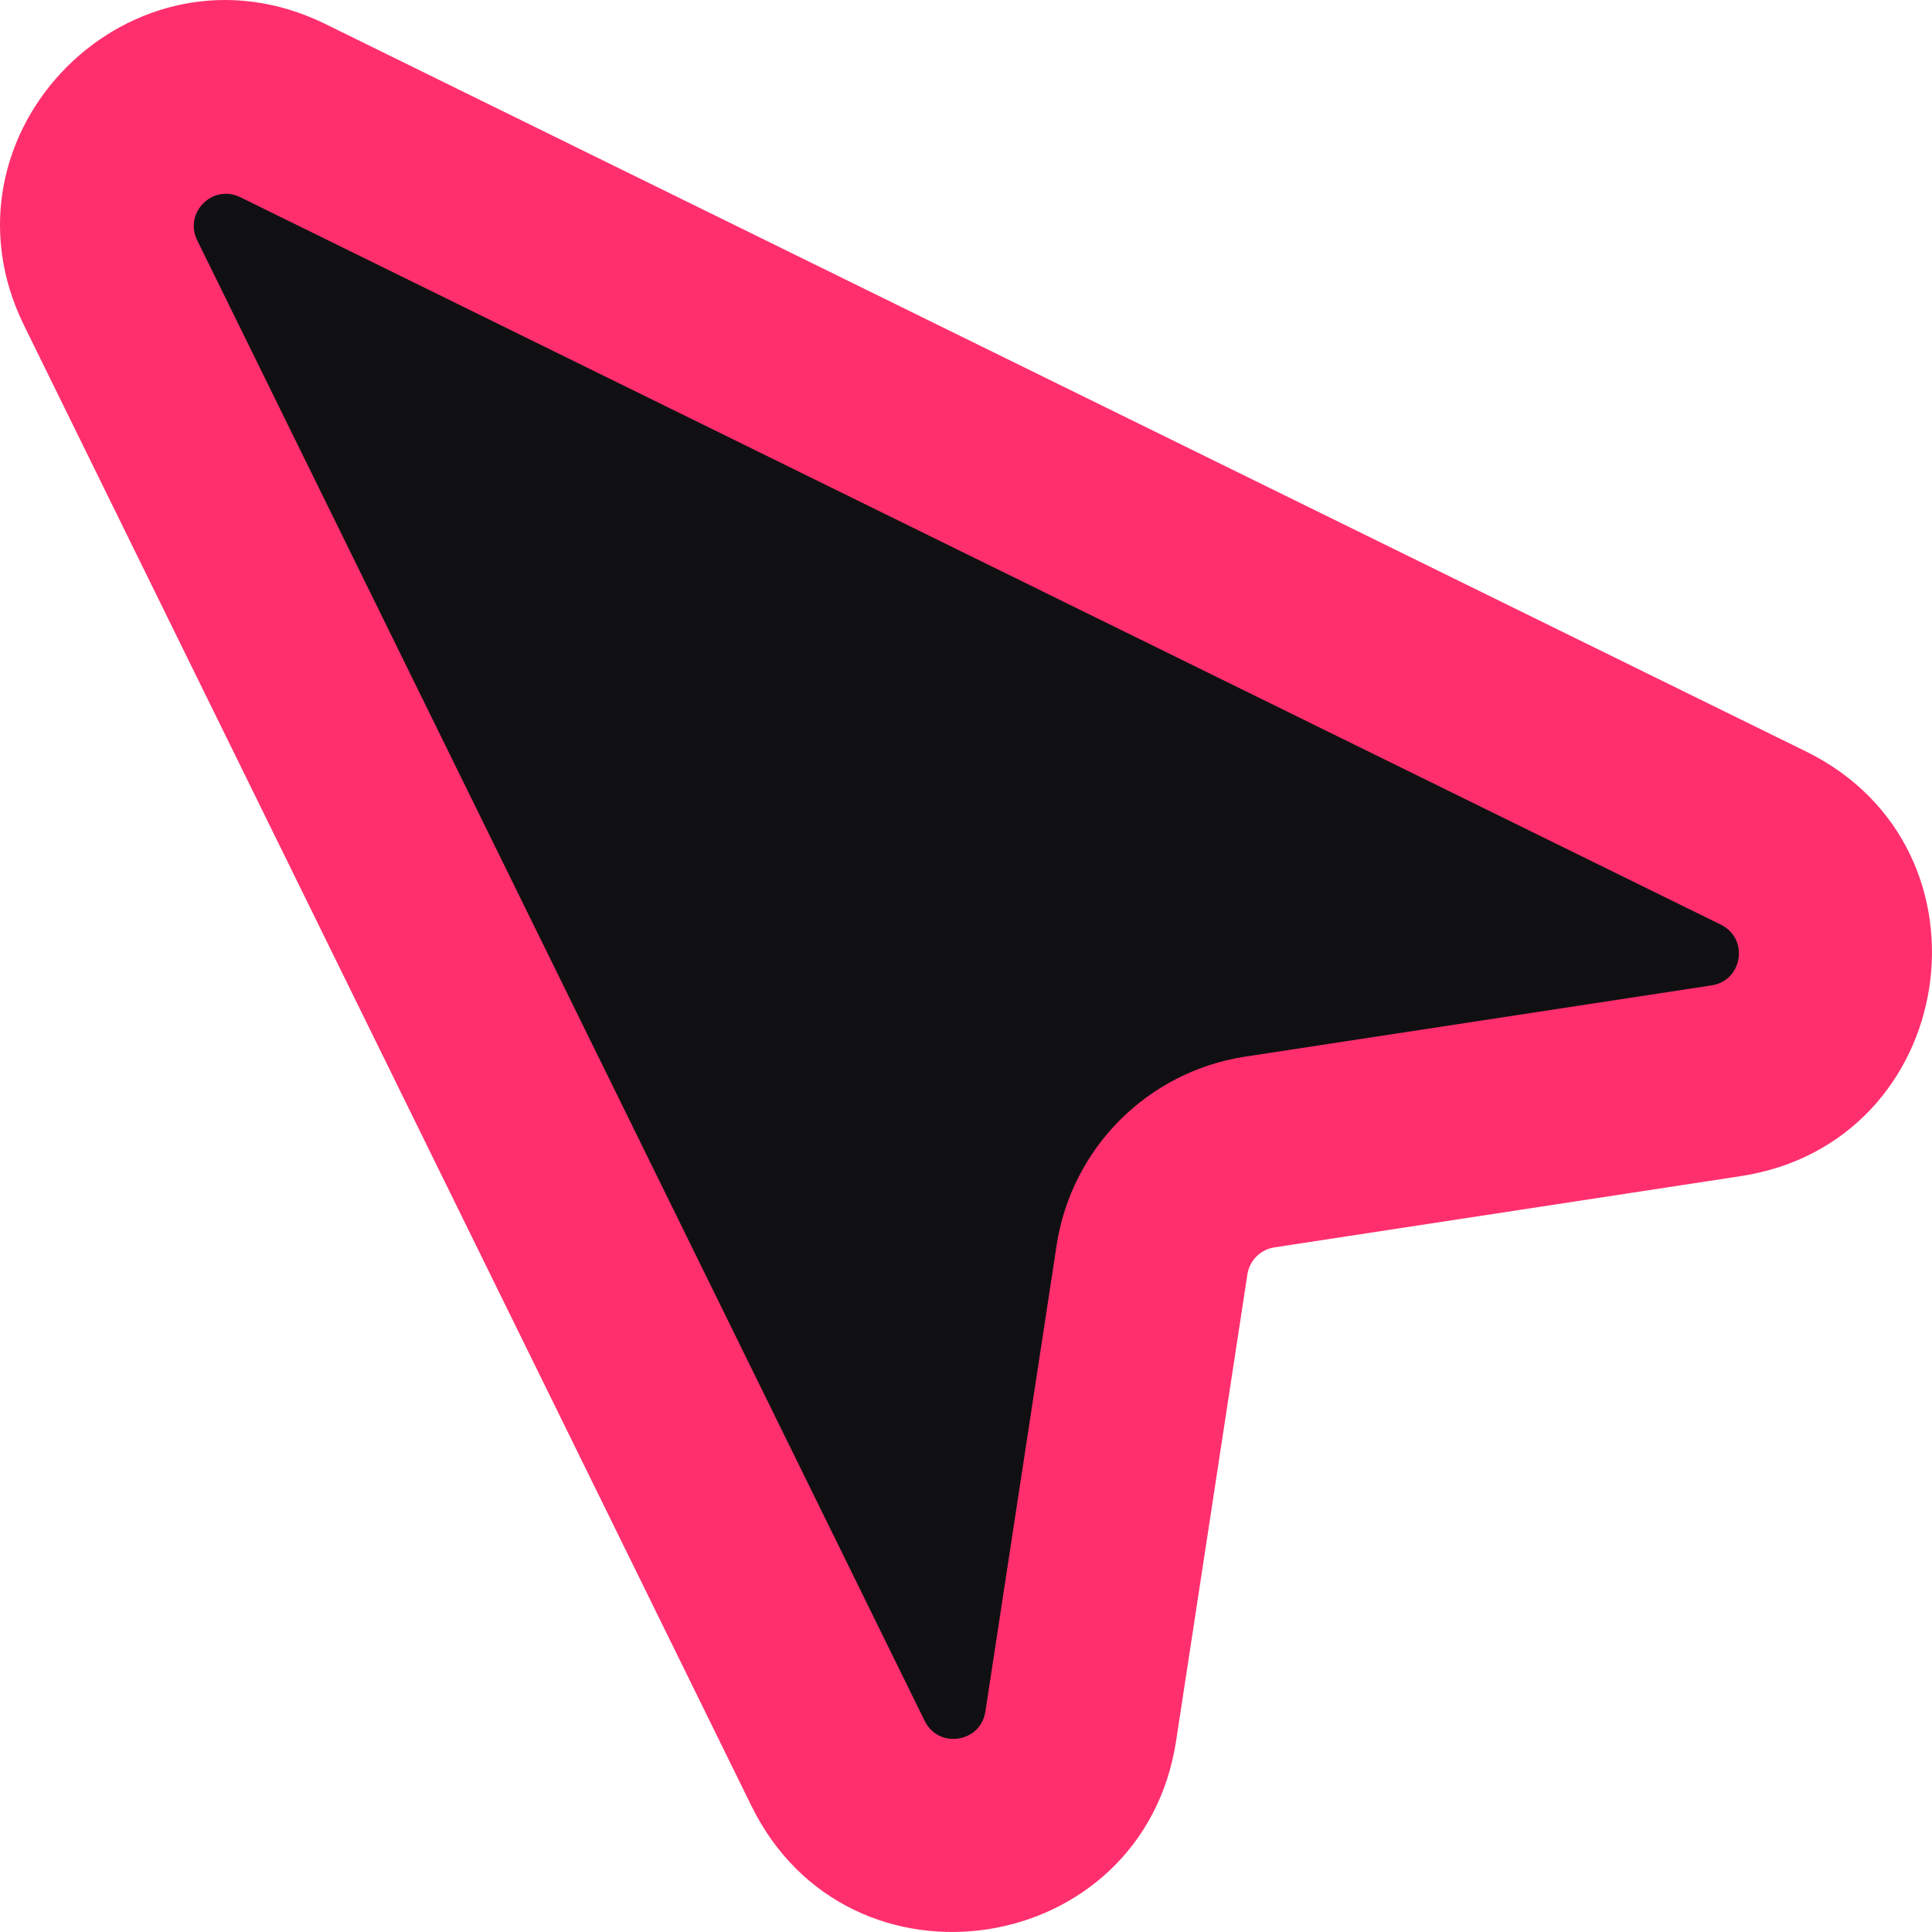 <svg width="34" height="34" viewBox="0 0 34 34" fill="none" xmlns="http://www.w3.org/2000/svg">
<path d="M1.961 1.962L32.692 17L21.576 20.596L17.326 32.692L1.961 1.962Z" fill="#101013"/>
<path fill-rule="evenodd" clip-rule="evenodd" d="M30.634 20.698C34.468 20.112 35.264 14.936 31.783 13.225L5.725 0.422C2.333 -1.244 -1.244 2.333 0.422 5.725L13.225 31.783C14.936 35.264 20.112 34.468 20.698 30.634L21.952 22.426C21.99 22.182 22.182 21.99 22.426 21.952L30.634 20.698ZM30.285 16.273C30.783 16.518 30.669 17.257 30.121 17.341L21.913 18.595C20.201 18.857 18.857 20.201 18.595 21.913L17.341 30.121C17.257 30.669 16.518 30.783 16.273 30.285L3.47 4.228C3.232 3.743 3.743 3.232 4.228 3.47L30.285 16.273Z" fill="#FF2F6D"/>
</svg>
